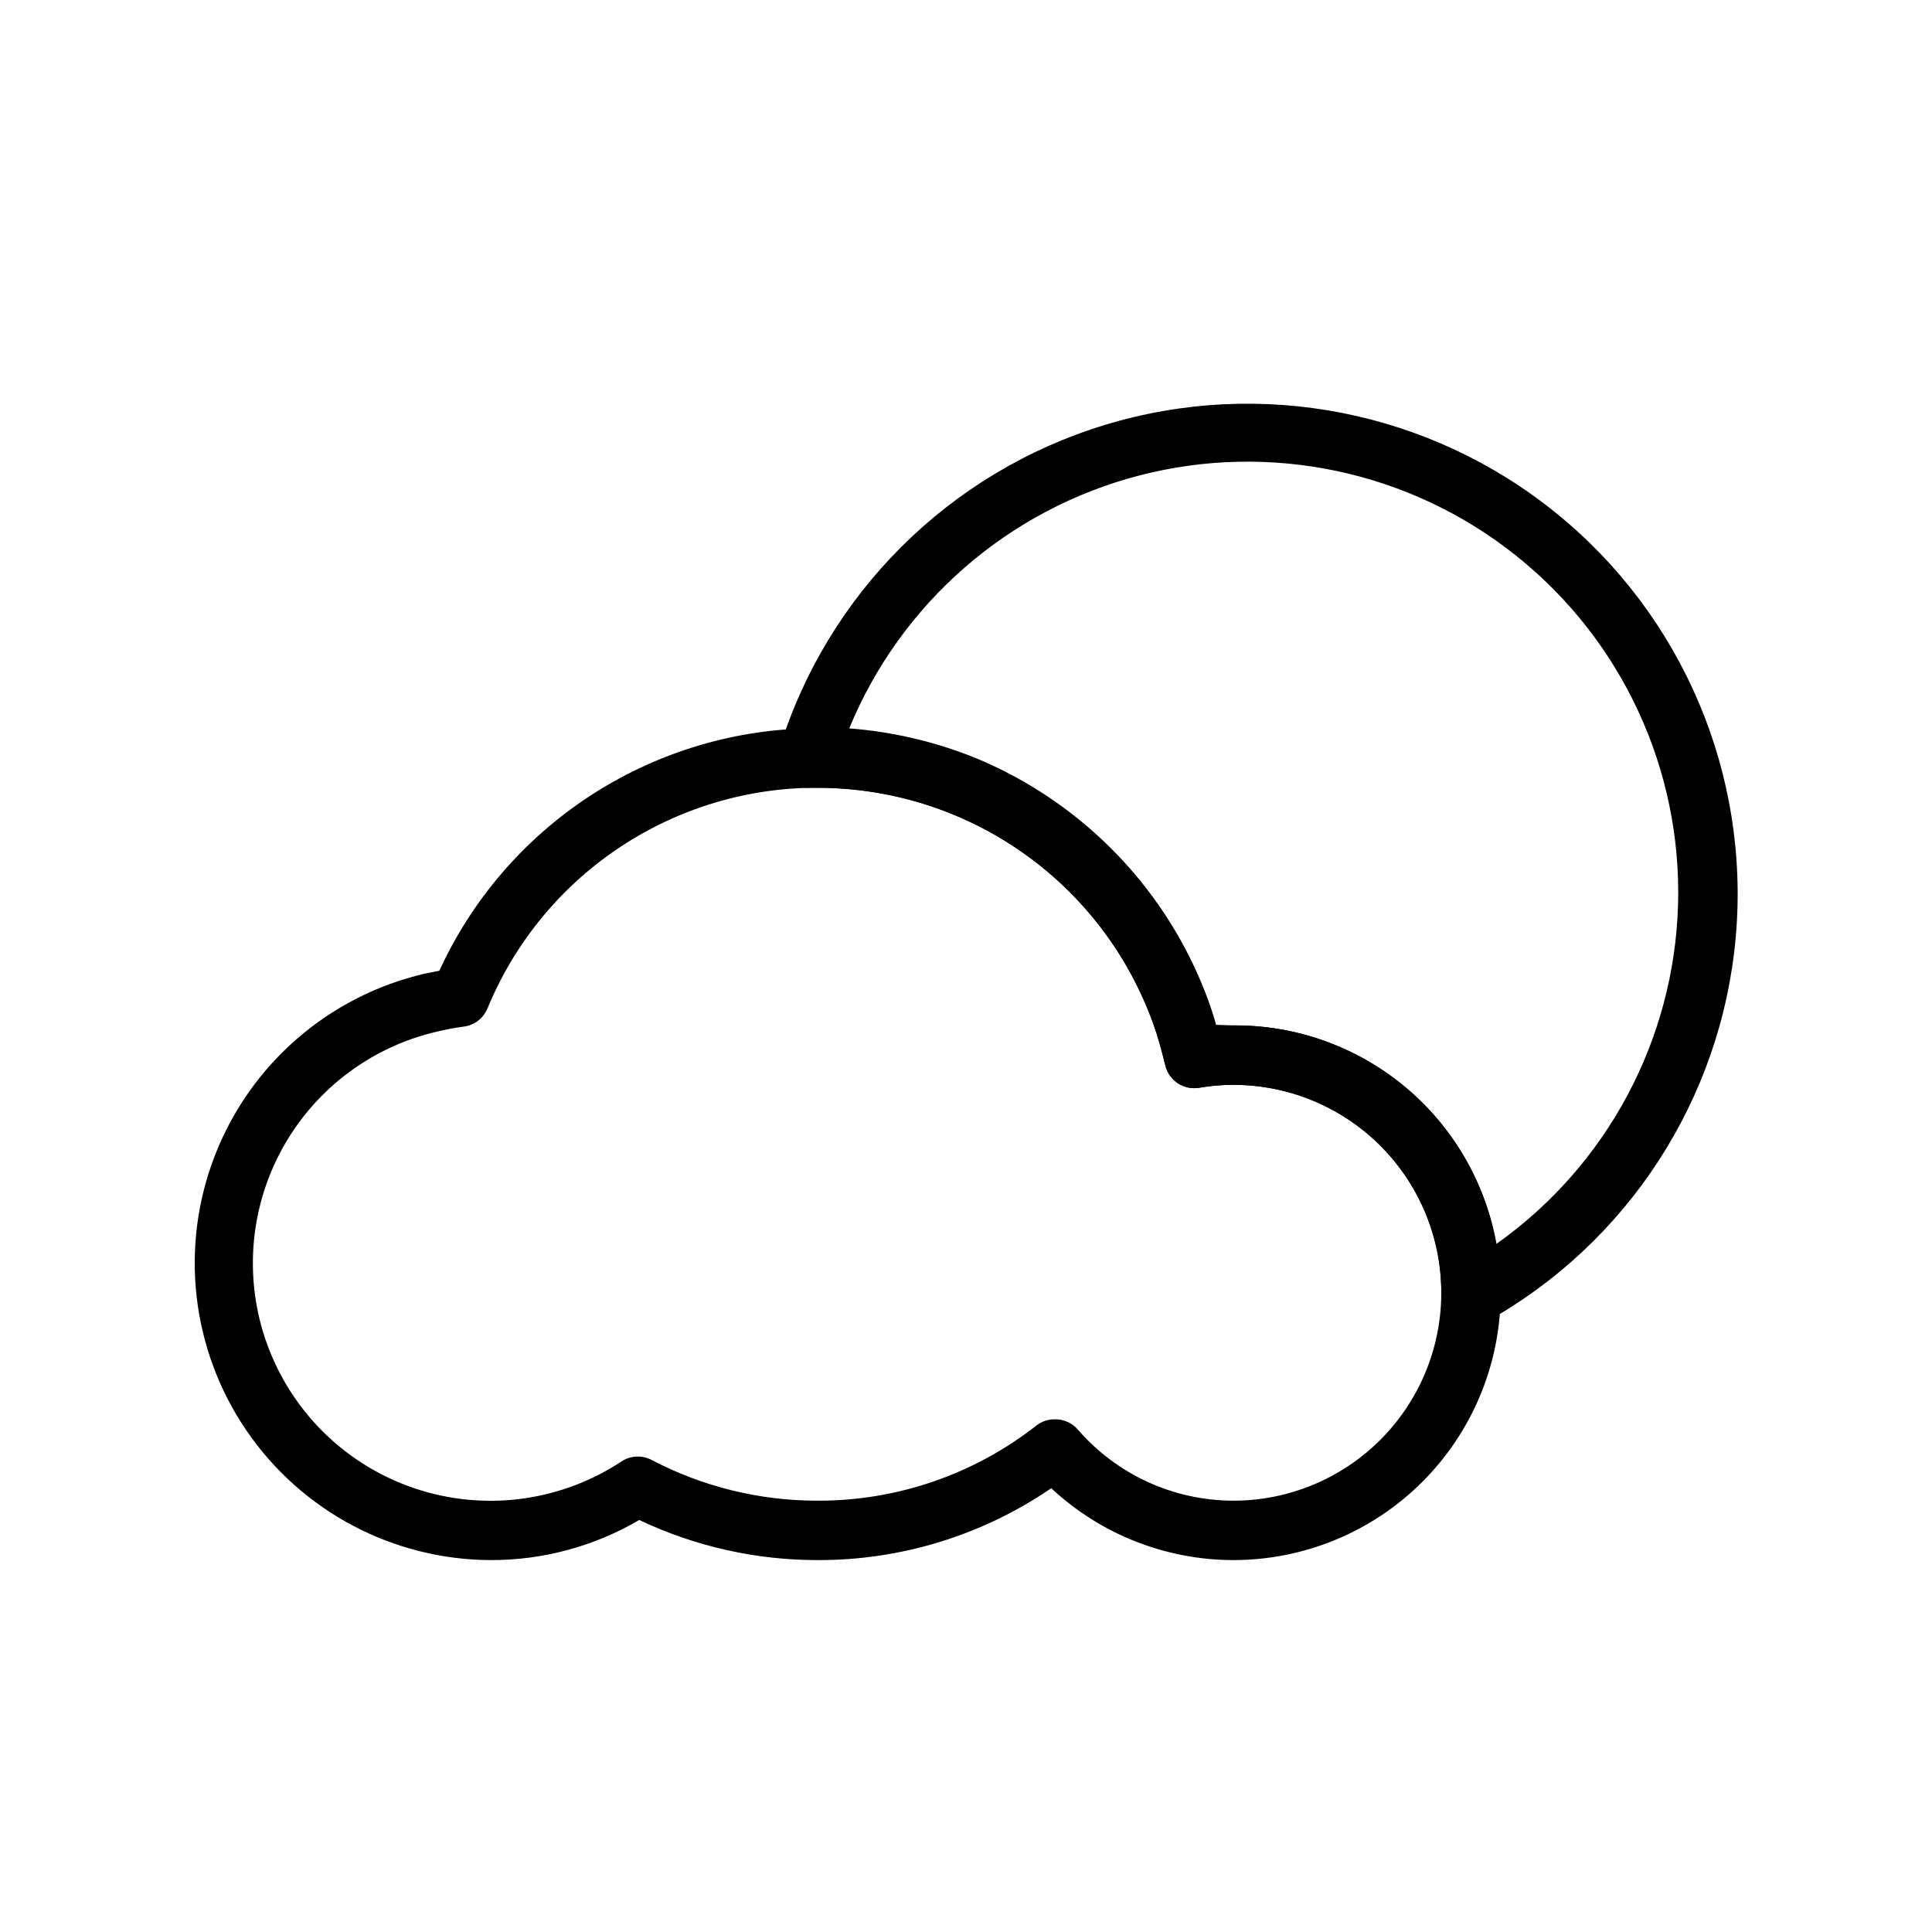 <?xml version="1.0" encoding="UTF-8"?>
<!-- The Best Svg Icon site in the world: iconSvg.co, Visit us! https://iconsvg.co -->
<svg fill="#000000" width="800px" height="800px" version="1.1" viewBox="144 144 512 512" xmlns="http://www.w3.org/2000/svg">
 <g>
  <path d="m470.85 557.44c-17.918-0.02-35.16-6.824-48.258-19.047-18.242 12.48-39.848 19.125-61.953 19.047-16.336 0.004-32.469-3.625-47.23-10.625-11.938 6.988-25.527 10.66-39.359 10.625-25.961-0.09-50.207-12.973-64.809-34.438-14.602-21.465-17.684-48.746-8.238-72.926 9.445-24.18 30.207-42.148 55.492-48.027l3.938-0.789h-0.004c8.602-18.758 22.297-34.723 39.527-46.078 17.23-11.355 37.301-17.648 57.93-18.156h2.754c22.754-0.082 44.969 6.914 63.57 20.016 18.605 13.105 32.672 31.664 40.262 53.113 0.629 1.812 1.258 3.699 1.812 5.746l4.566-0.156c18.582-0.125 36.461 7.106 49.734 20.109 13.273 13.008 20.863 30.738 21.113 49.32v1.969c-0.145 18.695-7.676 36.574-20.945 49.742-13.27 13.168-31.207 20.559-49.902 20.555zm-47.23-37.312h-0.004c2.289-0.02 4.473 0.957 5.984 2.676 10.359 11.98 25.41 18.875 41.25 18.895 14.531 0 28.477-5.742 38.797-15.973 10.32-10.23 16.184-24.129 16.305-38.66v-1.652c-0.309-14.41-6.25-28.125-16.551-38.203-10.301-10.082-24.141-15.723-38.551-15.719-3.062-0.008-6.117 0.258-9.133 0.785-4.074 0.645-7.957-1.965-8.895-5.981-1.023-4.094-2.047-7.871-3.148-10.863v-0.004c-6.562-18.352-18.641-34.227-34.582-45.445s-34.961-17.23-54.453-17.215h-1.891 0.004c-18.414 0.348-36.32 6.07-51.523 16.461-15.203 10.391-27.035 25-34.047 42.027-1.082 2.617-3.488 4.453-6.297 4.805-2.277 0.297-4.539 0.719-6.769 1.258-18.223 4.117-33.68 16.113-42.188 32.746-8.508 16.629-9.195 36.184-1.871 53.371 7.324 17.184 21.898 30.234 39.789 35.617 17.891 5.383 37.246 2.543 52.84-7.746 2.352-1.555 5.352-1.734 7.871-0.473 13.594 7.152 28.727 10.879 44.082 10.863 21.031 0.074 41.469-6.945 58.02-19.918 1.414-1.098 3.164-1.684 4.957-1.652z"/>
  <path d="m533.82 495.02c-1.414-0.004-2.801-0.383-4.016-1.105-2.391-1.414-3.856-3.988-3.859-6.769v-1.812 0.004c-0.328-14.395-6.277-28.09-16.578-38.152-10.297-10.062-24.125-15.695-38.523-15.691-3.062-0.008-6.117 0.258-9.133 0.785-4.074 0.645-7.957-1.965-8.895-5.981-1.023-4.094-2.047-7.871-3.148-10.863v-0.004c-6.562-18.352-18.641-34.227-34.582-45.445s-34.961-17.23-54.453-17.215h-1.891 0.004c-2.621 0.25-5.188-0.828-6.848-2.867-1.66-2.039-2.191-4.773-1.418-7.285 12.711-41.238 45.07-73.469 86.355-86.02 41.289-12.547 86.109-3.769 119.62 23.422 33.504 27.191 51.32 69.246 47.543 112.23-3.781 42.984-28.66 81.285-66.398 102.21-1.195 0.492-2.492 0.684-3.777 0.555zm-62.977-79.273c16.582-0.125 32.676 5.625 45.43 16.23 12.75 10.602 21.336 25.379 24.238 41.707 29.309-20.727 47.16-54.035 48.188-89.918 1.031-35.883-14.879-70.16-42.949-92.535-28.074-22.375-65.035-30.238-99.785-21.234-34.75 9.008-63.238 33.836-76.906 67.031 11.516 0.887 22.824 3.543 33.535 7.871 28.852 11.961 51.32 35.543 61.871 64.945 0.629 1.812 1.258 3.699 1.812 5.746z"/>
 </g>
</svg>